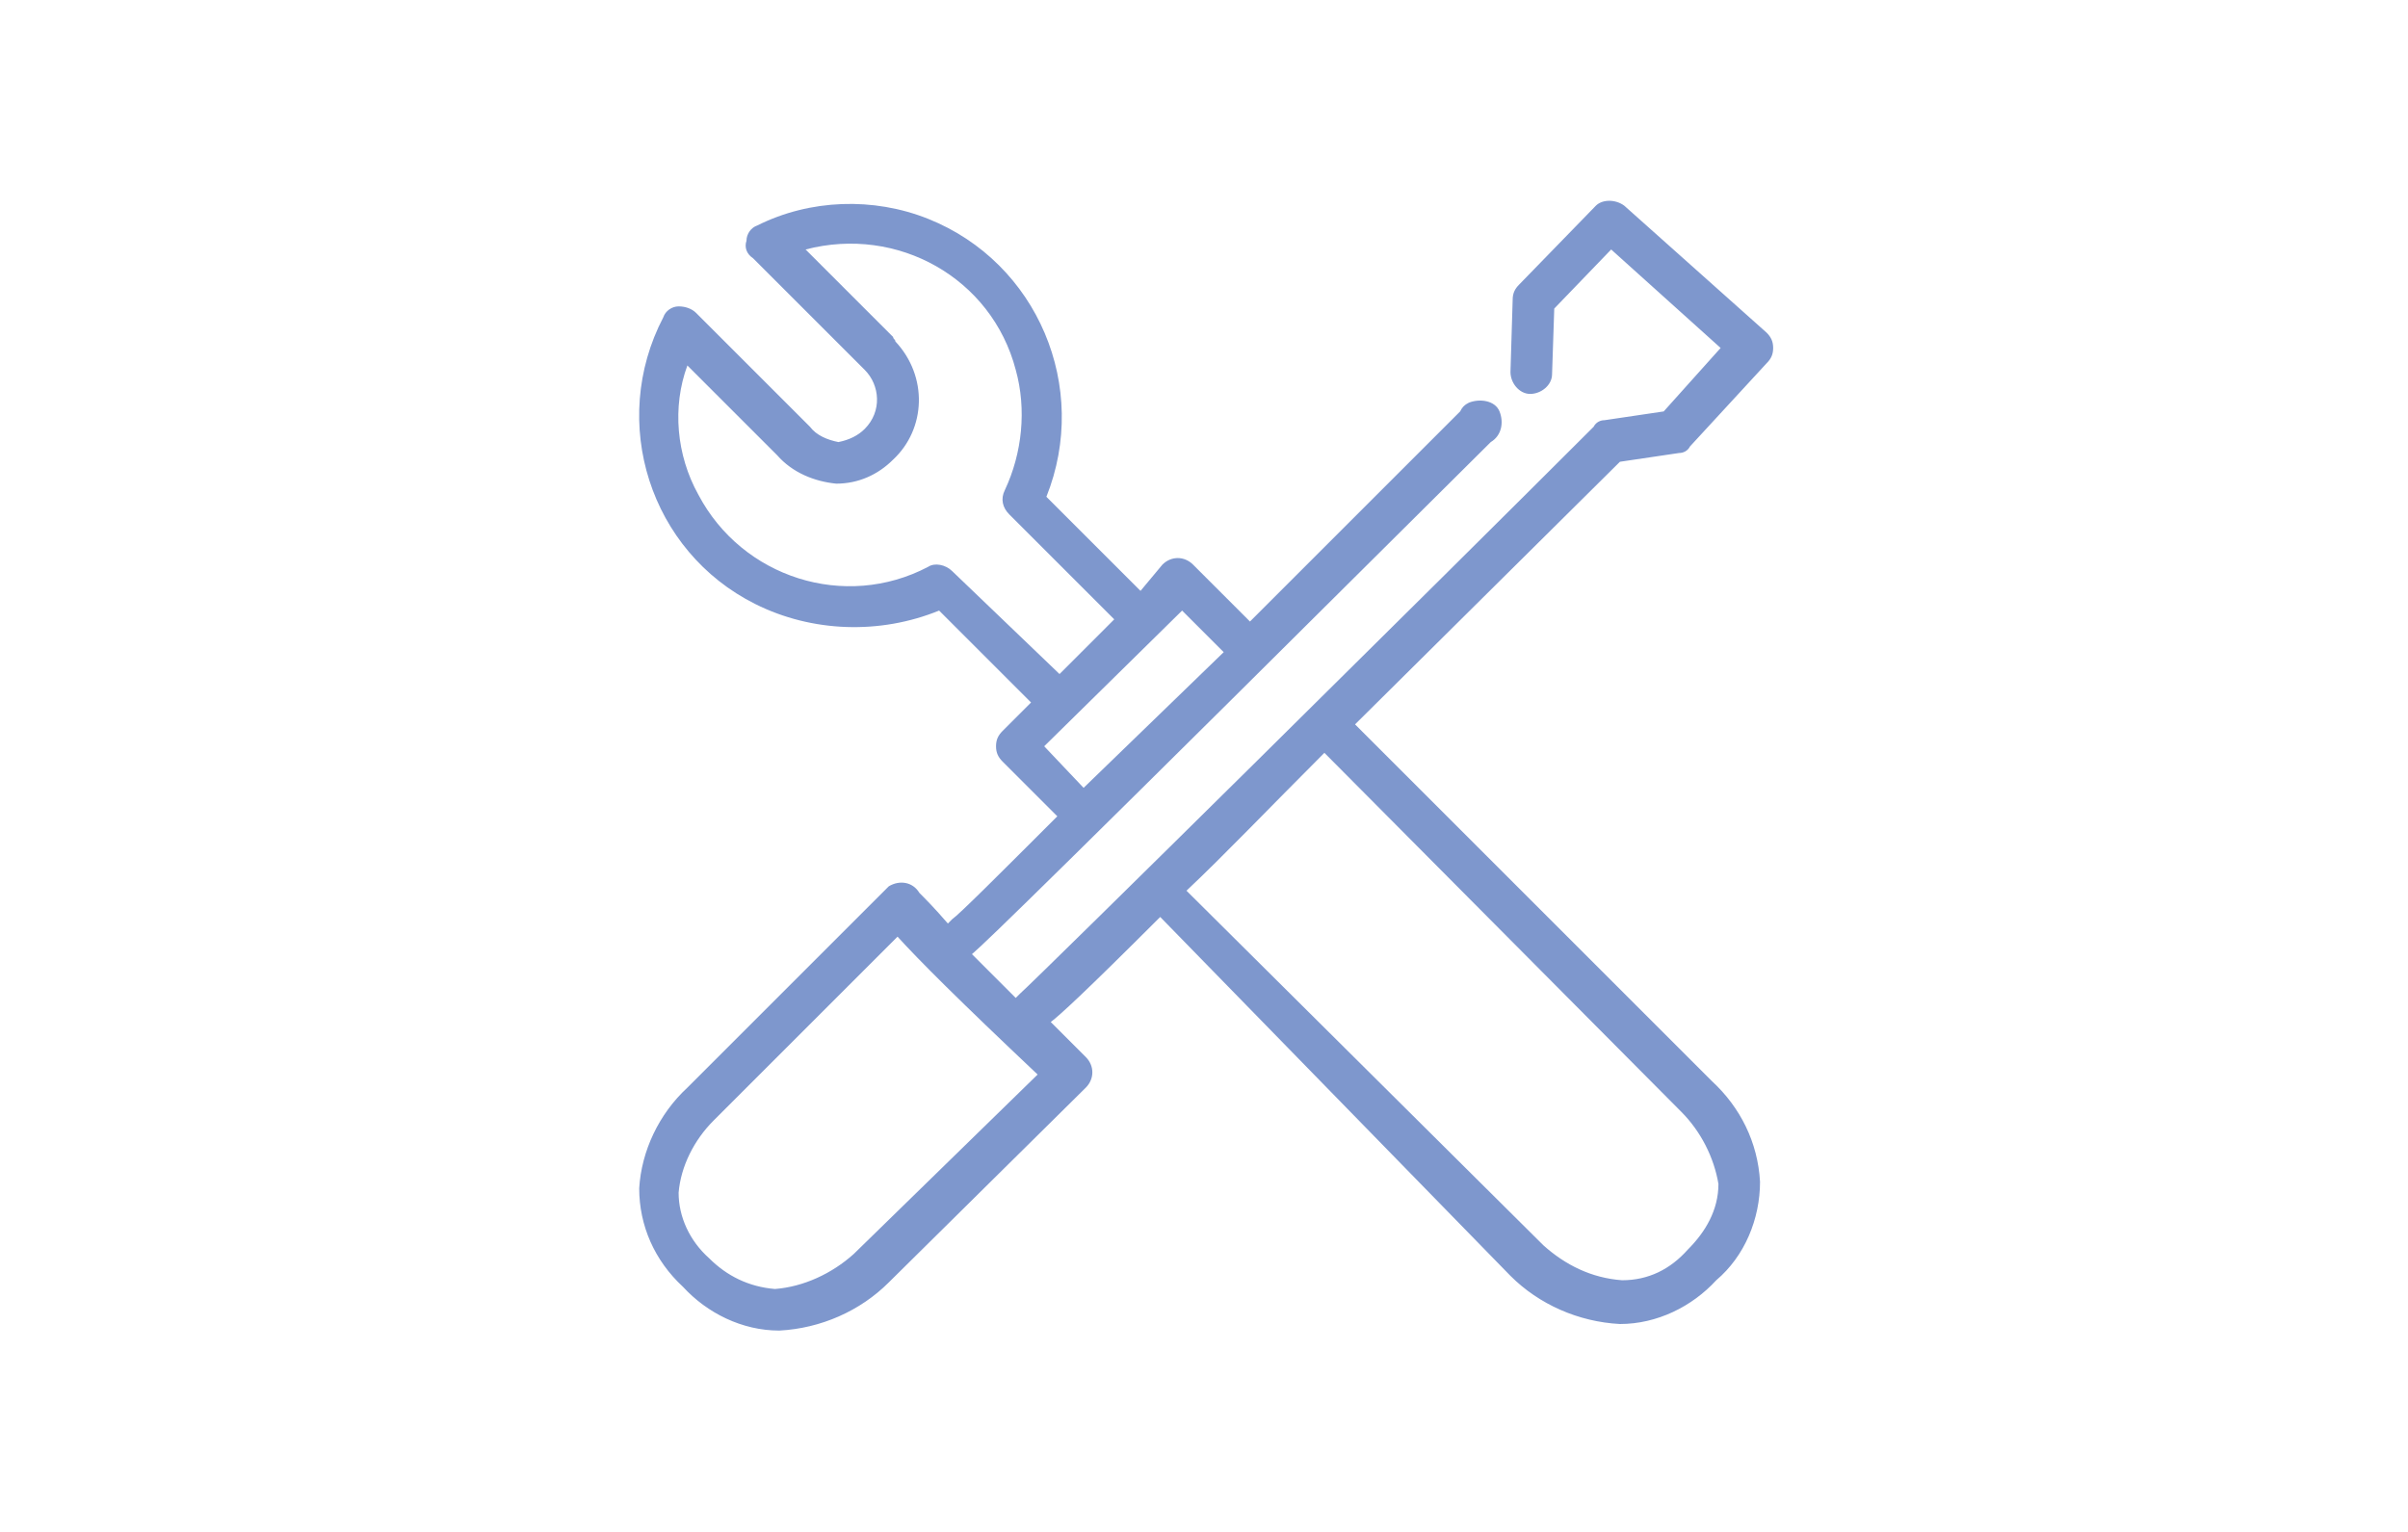 <?xml version="1.0" encoding="utf-8"?>
<!-- Generator: Adobe Illustrator 25.3.1, SVG Export Plug-In . SVG Version: 6.00 Build 0)  -->
<svg version="1.1" id="レイヤー_1" xmlns="http://www.w3.org/2000/svg" xmlns:xlink="http://www.w3.org/1999/xlink" x="0px"
	 y="0px" viewBox="0 0 110 70" style="enable-background:new 0 0 110 70;" xml:space="preserve">
<style type="text/css">
	.st0{fill:#7E97CD;}
</style>
<g id="レイヤー_2_1_">
	<g id="txt">
		<path class="st0" d="M74.2,9.4c-0.4-0.3-1-0.3-1.3,0L69.4,13c-0.2,0.2-0.3,0.4-0.3,0.7L69,17c0,0.5,0.4,1,0.9,1c0.5,0,1-0.4,1-0.9
			l0.1-3l2.6-2.7l5,4.5L76,18.8l-2.7,0.4c-0.2,0-0.4,0.1-0.5,0.3c-7,7-25.3,25.1-26.2,25.9c-0.1,0.1-0.1,0.1-0.2,0.2l-2-2
			c0.7-0.6,3.9-3.7,23.7-23.4c0.5-0.3,0.6-0.9,0.4-1.4s-0.9-0.6-1.4-0.4c-0.2,0.1-0.3,0.2-0.4,0.4l-9.6,9.6l-2.6-2.6
			c-0.4-0.4-1-0.4-1.4,0L52.1,27l-4.3-4.3c2-5-0.4-10.7-5.4-12.7c-2.5-1-5.4-0.9-7.8,0.3c-0.3,0.1-0.5,0.4-0.5,0.7
			c-0.1,0.3,0,0.6,0.3,0.8l5,5l0.1,0.1c0.7,0.7,0.8,1.9,0,2.7c0,0,0,0,0,0c-0.3,0.3-0.7,0.5-1.2,0.6c-0.5-0.1-1-0.3-1.3-0.7l0,0
			l-5.2-5.2c-0.2-0.2-0.5-0.3-0.8-0.3c-0.3,0-0.6,0.2-0.7,0.5c-2.5,4.8-0.6,10.7,4.2,13.1c2.6,1.3,5.7,1.4,8.4,0.3l4.2,4.2l-1.3,1.3
			c-0.2,0.2-0.3,0.4-0.3,0.7c0,0.3,0.1,0.5,0.3,0.7l2.5,2.5c-2.7,2.7-4.5,4.5-4.8,4.7c-0.1,0.1-0.1,0.1-0.2,0.2
			c-0.6-0.7-1.1-1.2-1.3-1.4c-0.3-0.5-0.9-0.6-1.4-0.3c0,0-0.1,0.1-0.1,0.1l-9.1,9.1c-1.3,1.2-2.1,2.9-2.2,4.6c0,1.7,0.7,3.3,2,4.5
			c1.1,1.2,2.7,2,4.4,2l0,0c1.9-0.1,3.7-0.9,5-2.2l9-8.9c0.4-0.4,0.4-1,0-1.4l-1.6-1.6c0.4-0.3,1.5-1.3,5-4.8L69,58.3
			c1.3,1.3,3.1,2.1,5,2.2l0,0c1.7,0,3.3-0.8,4.4-2c1.3-1.1,2-2.8,2-4.5c-0.1-1.8-0.9-3.4-2.2-4.6L61.9,33.1l12.1-12l2.7-0.4
			c0.2,0,0.4-0.1,0.5-0.3l3.5-3.8c0.2-0.2,0.3-0.4,0.3-0.7c0-0.3-0.1-0.5-0.3-0.7L74.2,9.4z M43.5,26.1c-0.3-0.3-0.8-0.4-1.1-0.2
			c-3.8,2-8.5,0.5-10.5-3.3c-1-1.8-1.2-4-0.5-5.9l4.1,4.1c0.7,0.8,1.7,1.2,2.7,1.3c1,0,1.9-0.4,2.6-1.1c1.5-1.4,1.6-3.8,0.1-5.4
			c0-0.1-0.1-0.1-0.1-0.2l-4-4c4.2-1.1,8.5,1.3,9.6,5.5c0.5,1.8,0.3,3.8-0.5,5.5c-0.2,0.4-0.1,0.8,0.2,1.1l4.8,4.8l-2.5,2.5
			L43.5,26.1z M47.7,34.1l6.3-6.2l1.9,1.9L49.5,36L47.7,34.1z M39,57.3c-1,0.9-2.3,1.5-3.6,1.6l0,0c-1.2-0.1-2.2-0.6-3-1.4
			c-0.9-0.8-1.4-1.9-1.4-3c0.1-1.2,0.7-2.4,1.6-3.3l0,0l8.4-8.4c1,1.1,2.8,2.9,6.4,6.3L39,57.3z M76.8,50.8L76.8,50.8
			c0.9,0.9,1.5,2.1,1.7,3.3c0,1.2-0.6,2.2-1.4,3c-0.8,0.9-1.8,1.4-3,1.4l0,0c-1.4-0.1-2.6-0.7-3.6-1.6L54.2,40.7
			c1.7-1.6,3.7-3.7,6.3-6.3L76.8,50.8z"/>
	</g>
</g>
</svg>
